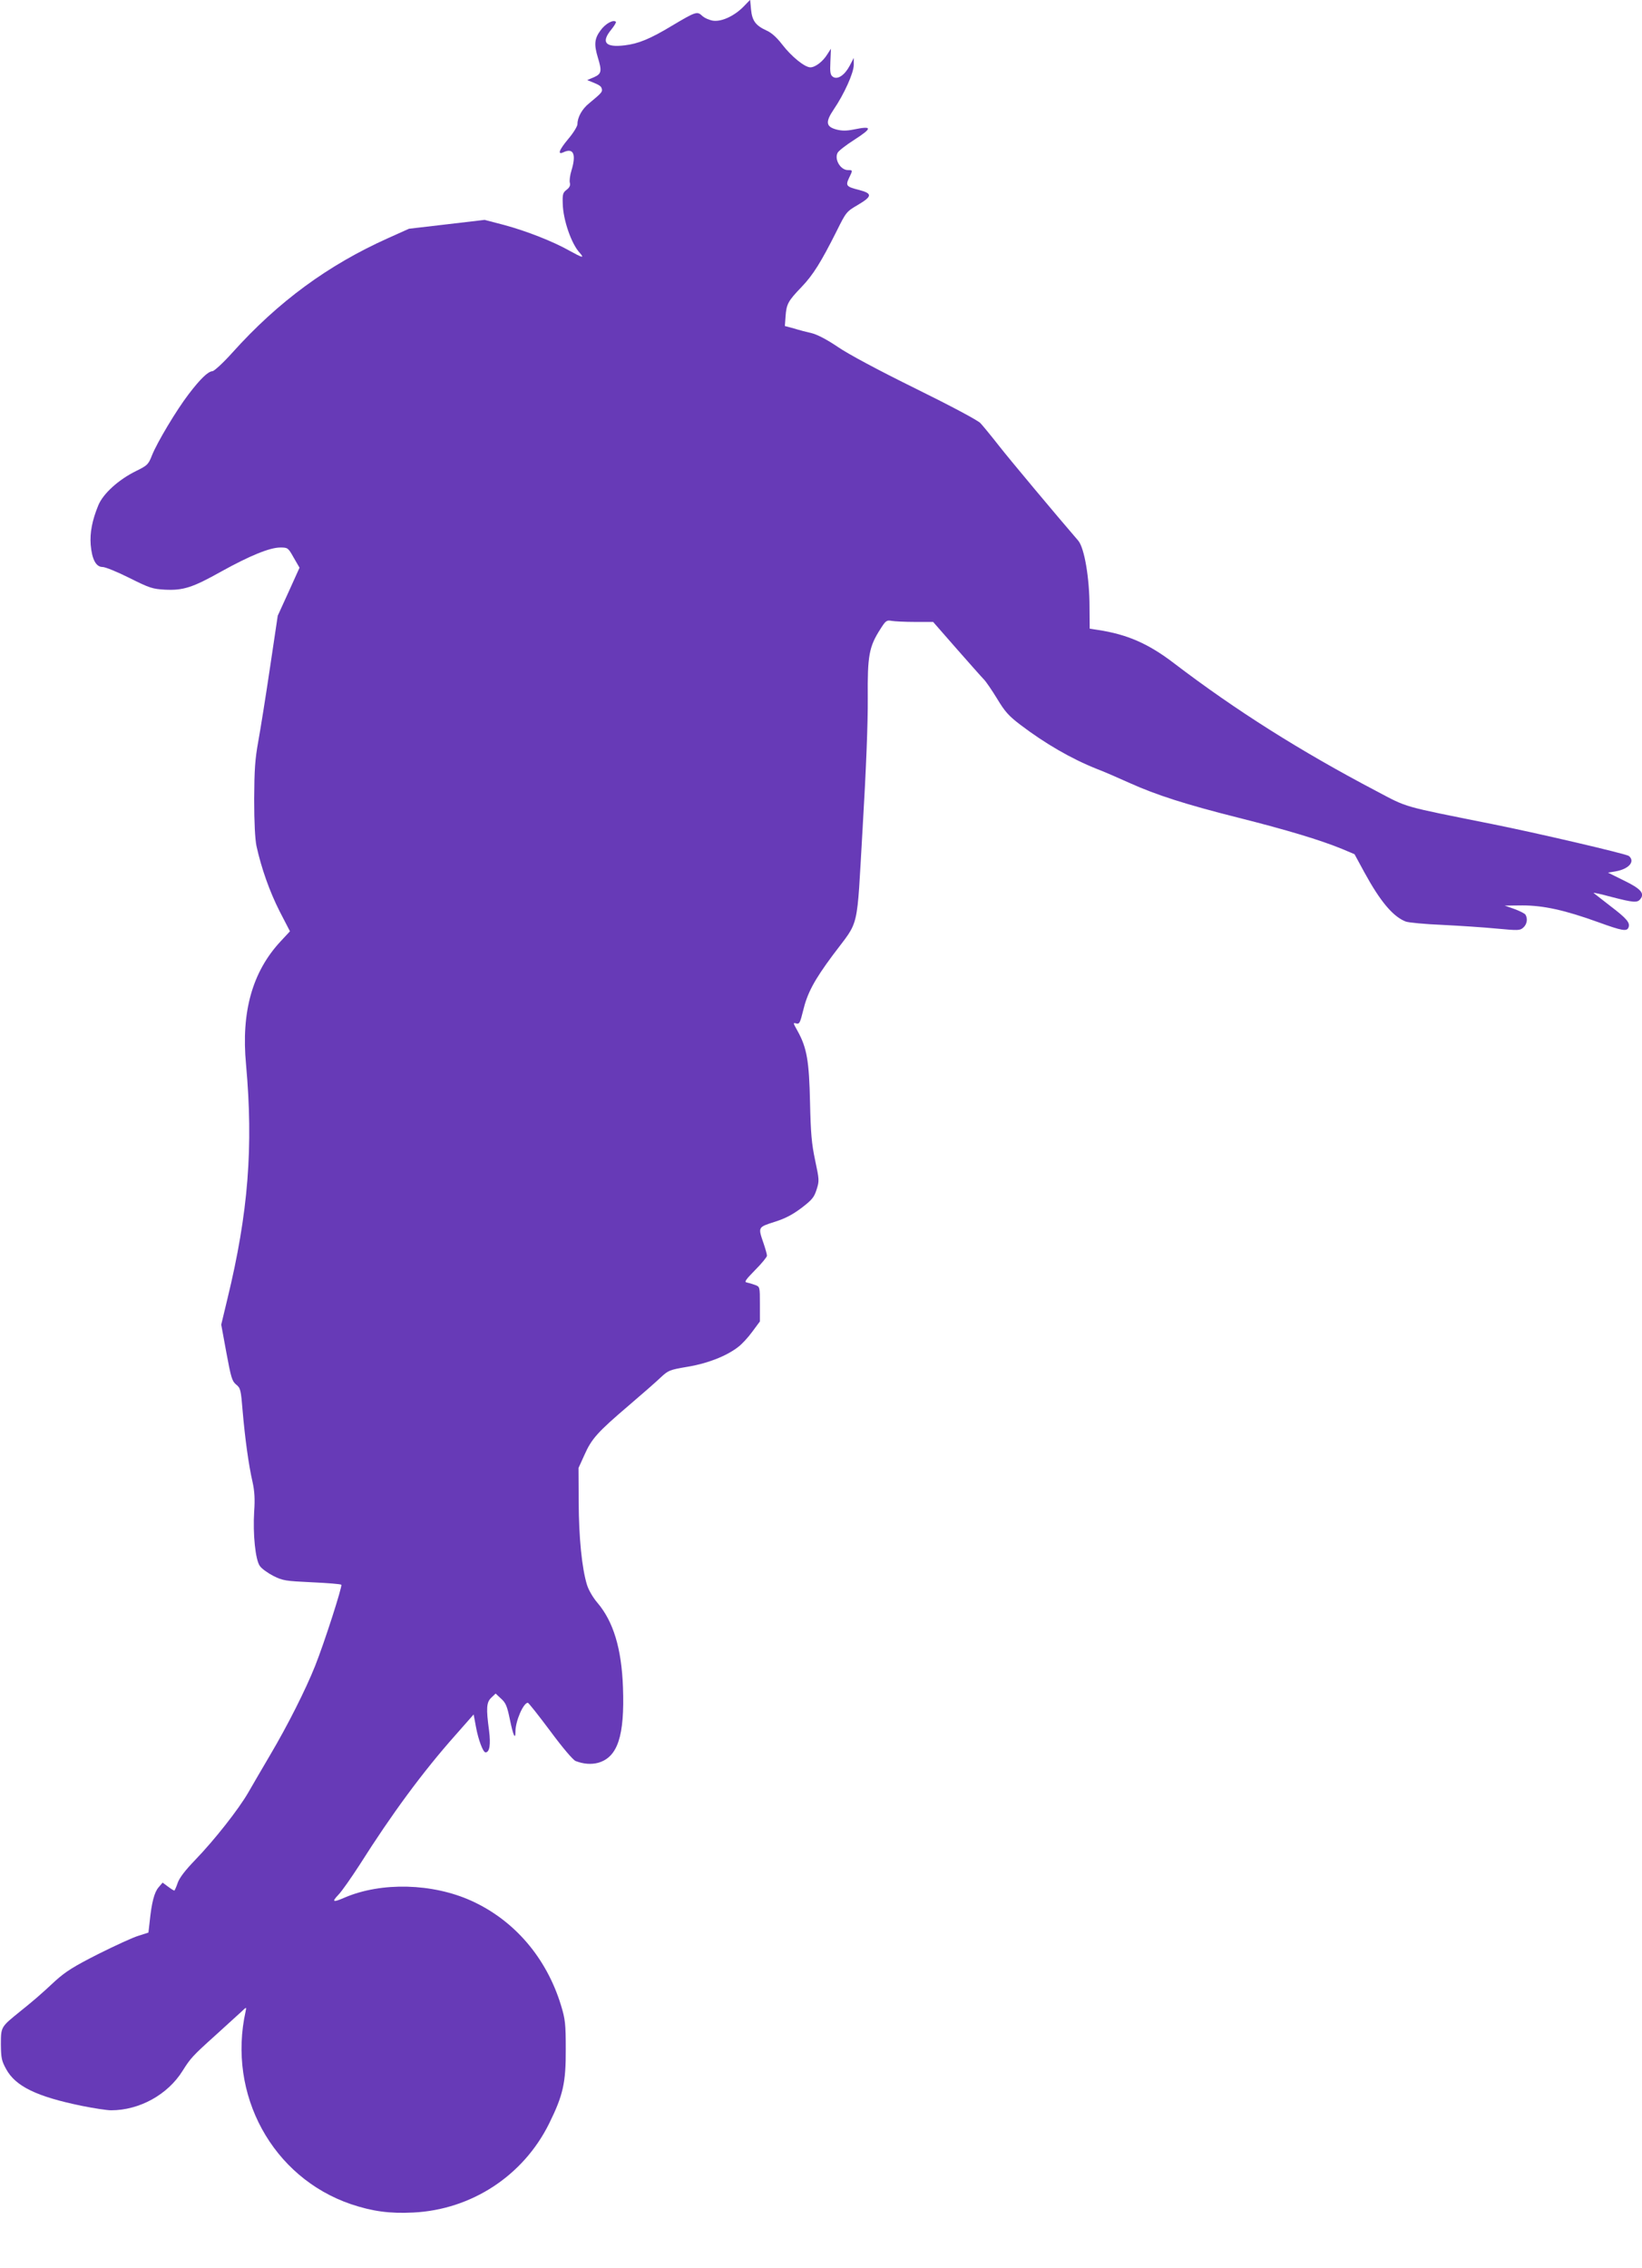 <?xml version="1.0" standalone="no"?>
<!DOCTYPE svg PUBLIC "-//W3C//DTD SVG 20010904//EN"
 "http://www.w3.org/TR/2001/REC-SVG-20010904/DTD/svg10.dtd">
<svg version="1.0" xmlns="http://www.w3.org/2000/svg"
 width="927pt" height="1280pt" viewBox="0 0 927 1280"
 preserveAspectRatio="xMidYMid meet">
<g transform="translate(0,1280) scale(0.1,-0.1)"
fill="#673ab7" stroke="none">
<path d="M4200 12765 c-52 -54 -124 -88 -173 -82 -21 3 -49 15 -62 27 -29 27
-35 26 -171 -55 -124 -75 -191 -102 -268 -111 -109 -13 -134 17 -75 89 17 21
29 41 26 44 -15 14 -60 -11 -87 -49 -34 -46 -37 -79 -15 -152 24 -78 21 -93
-22 -112 l-38 -16 25 -10 c45 -18 55 -25 58 -41 3 -16 -2 -22 -72 -80 -40 -32
-66 -79 -66 -118 0 -11 -22 -48 -50 -81 -56 -67 -65 -95 -26 -76 54 24 70 -14
42 -105 -8 -26 -12 -57 -9 -68 4 -15 -1 -27 -18 -40 -21 -16 -24 -25 -22 -79
2 -91 49 -227 96 -277 28 -32 16 -29 -58 12 -92 52 -242 111 -368 145 l-111
29 -213 -25 -214 -25 -118 -53 c-339 -152 -620 -358 -878 -645 -52 -58 -104
-106 -114 -106 -25 -2 -68 -43 -135 -131 -68 -89 -177 -271 -206 -344 -20 -51
-26 -57 -87 -87 -101 -49 -189 -129 -216 -195 -35 -85 -48 -155 -43 -222 7
-83 30 -126 67 -126 16 0 84 -28 152 -62 114 -57 130 -62 200 -66 103 -5 155
11 319 103 161 89 273 135 333 135 42 0 44 -2 75 -57 l33 -57 -61 -135 -62
-136 -44 -295 c-24 -162 -54 -349 -66 -415 -18 -99 -22 -157 -23 -325 0 -133
5 -226 13 -265 28 -127 74 -256 130 -367 l59 -114 -53 -57 c-159 -171 -223
-397 -195 -694 42 -465 13 -838 -105 -1323 l-35 -146 29 -158 c26 -140 32
-161 55 -180 25 -20 27 -29 37 -151 13 -150 33 -300 56 -400 11 -50 14 -96 9
-165 -8 -128 7 -274 32 -308 10 -15 45 -40 76 -56 54 -27 69 -29 218 -36 88
-4 163 -10 166 -14 7 -7 -96 -328 -148 -458 -53 -133 -154 -334 -254 -503 -45
-77 -101 -172 -123 -211 -56 -97 -192 -269 -298 -379 -59 -61 -91 -103 -101
-132 -8 -24 -17 -43 -19 -43 -3 0 -19 10 -35 22 l-31 23 -23 -27 c-24 -28 -39
-86 -50 -194 l-7 -61 -56 -18 c-31 -9 -133 -56 -227 -103 -138 -70 -183 -98
-242 -151 -88 -82 -121 -110 -203 -176 -105 -85 -105 -84 -105 -184 1 -76 4
-92 30 -139 53 -97 173 -155 427 -207 69 -14 143 -25 165 -25 160 0 320 88
404 223 44 70 56 84 184 199 61 55 125 114 144 131 33 31 33 32 28 7 -105
-471 151 -939 595 -1090 119 -40 219 -54 351 -47 328 16 621 207 767 502 79
160 95 230 94 420 0 144 -3 169 -27 248 -82 268 -263 479 -505 589 -220 100
-509 107 -715 19 -69 -30 -76 -26 -35 17 19 20 72 96 118 167 183 289 357 525
540 731 l104 118 13 -70 c13 -72 40 -144 54 -144 23 0 30 44 20 123 -17 126
-15 160 13 186 l24 23 31 -29 c26 -23 34 -42 49 -115 19 -93 32 -121 32 -70 0
59 45 162 70 162 4 0 61 -72 126 -159 71 -96 129 -164 144 -170 45 -17 87 -20
126 -10 111 31 151 151 141 426 -8 219 -54 371 -144 477 -25 29 -50 72 -59
101 -29 94 -46 266 -47 465 l-1 195 34 75 c40 90 73 127 250 278 74 63 155
134 180 158 43 40 50 43 150 60 112 18 220 60 286 111 21 15 57 54 81 87 l43
58 0 98 c0 97 0 98 -27 108 -16 6 -37 12 -47 14 -16 2 -6 16 47 70 37 37 67
74 67 81 0 8 -9 40 -20 72 -31 90 -31 89 63 119 60 19 100 40 151 78 60 46 72
60 86 104 16 50 15 56 -8 165 -20 94 -25 152 -29 329 -5 232 -18 306 -69 399
-29 52 -28 50 -6 44 15 -3 20 8 35 69 24 102 62 174 169 318 153 205 133 120
168 716 20 337 30 594 29 734 -2 241 7 290 72 391 29 46 35 50 62 45 16 -3 76
-6 132 -6 l103 0 133 -152 c74 -84 143 -162 154 -173 11 -11 44 -59 74 -108
44 -73 65 -97 132 -148 140 -106 286 -191 432 -249 40 -15 122 -51 182 -78
153 -69 318 -122 620 -198 270 -68 459 -125 581 -175 l71 -30 56 -103 c89
-163 161 -249 233 -277 16 -6 110 -15 209 -19 99 -5 237 -14 307 -21 119 -11
129 -11 148 6 21 19 26 50 12 73 -5 7 -33 21 -63 32 l-54 19 100 1 c119 0 241
-27 429 -95 135 -49 161 -53 170 -29 10 26 -10 50 -102 120 -48 37 -91 71 -95
74 -4 4 41 -6 100 -22 124 -32 146 -34 163 -13 27 32 4 59 -91 105 l-91 45 42
7 c76 13 113 56 76 87 -14 12 -525 131 -776 181 -514 103 -469 90 -651 186
-430 226 -792 455 -1140 720 -146 112 -266 164 -432 189 l-45 7 -1 122 c0 164
-29 334 -64 375 -120 139 -388 459 -448 536 -43 55 -90 112 -104 127 -15 16
-167 97 -368 196 -207 102 -379 194 -437 234 -59 40 -114 69 -145 77 -27 6
-73 18 -102 27 l-52 14 4 55 c5 69 14 86 90 165 66 69 110 140 198 315 54 109
56 111 121 149 81 48 82 64 6 84 -72 18 -77 24 -57 67 22 45 22 45 -6 45 -42
0 -78 61 -58 98 6 11 47 43 91 71 107 69 107 82 -1 60 -40 -8 -66 -8 -97 0
-59 16 -63 42 -16 112 60 88 114 208 114 253 l0 39 -23 -44 c-28 -53 -68 -80
-94 -63 -15 10 -18 24 -15 85 l3 74 -20 -31 c-25 -41 -68 -74 -96 -74 -32 0
-107 61 -160 130 -30 39 -60 66 -88 78 -61 28 -81 55 -87 119 l-5 54 -35 -36z"/>
</g>
</svg>
